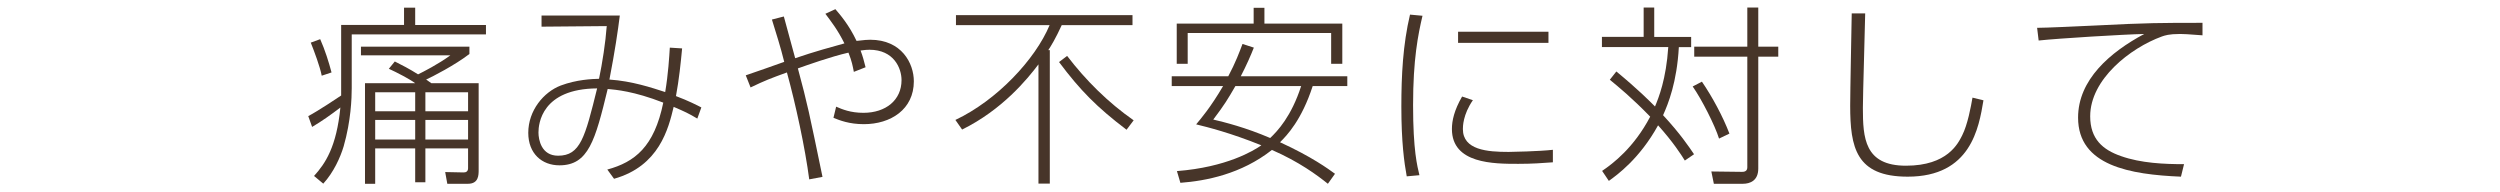<?xml version="1.0" encoding="UTF-8"?>
<svg id="_レイヤー_2" data-name="レイヤー 2" xmlns="http://www.w3.org/2000/svg" viewBox="0 0 390 30">
  <defs>
    <style>
      .cls-1 {
        fill: none;
      }

      .cls-2 {
        fill: #473529;
      }
    </style>
  </defs>
  <g id="content">
    <rect class="cls-1" width="390" height="30"/>
    <g>
      <path class="cls-2" d="m48.09,18.11c1.41-.72,5.01-3.12,5.13-3.21V3.89h9.81V1.2h1.74v2.7h11.04v1.47h-20.94v8.37c0,1.56-.12,5.13-1.26,9.09-.51,1.71-1.56,4.05-3.18,5.82l-1.44-1.2c1.8-1.98,3.51-4.59,4.11-10.68-1.41,1.08-2.88,2.13-4.41,3.03l-.6-1.68Zm2.1-6.3c-.27-1.41-1.17-3.81-1.71-5.16l1.47-.54c.75,1.68,1.35,3.6,1.77,5.19l-1.53.51Zm24.48,1.17v13.53c0,.81,0,2.16-1.68,2.16h-3.21l-.33-1.83,2.88.06c.36,0,.69-.15.69-.66v-3.09h-6.66v5.28h-1.59v-5.28h-6.24v5.52h-1.59v-15.69h7.83c-.78-.6-2.91-1.71-4.11-2.25l.93-1.14c1.08.54,2.25,1.14,3.63,2.01.75-.36,3.21-1.62,5.04-2.97h-13.95v-1.35h16.92v1.14c-2.25,1.74-5.82,3.57-6.75,3.99.24.18.51.36.81.57h7.38Zm-9.9,1.41h-6.24v2.97h6.24v-2.97Zm0,4.32h-6.24v3.06h6.24v-3.06Zm8.25-4.32h-6.66v2.97h6.66v-2.97Zm0,4.32h-6.66v3.06h6.66v-3.06Z"/>
      <path class="cls-2" d="m106.41,7.55c-.21,2.28-.48,4.86-.96,7.44,1.92.72,3.33,1.44,3.96,1.77l-.63,1.74c-1.41-.84-1.95-1.08-3.69-1.83-.81,3.39-2.25,9.24-9.3,11.22l-1.05-1.44c4.29-1.17,7.32-3.54,8.73-10.44-4.62-1.8-7.41-2.01-8.67-2.13-1.95,8.04-3,11.91-7.53,11.91-2.73,0-4.86-1.83-4.86-5.07,0-3.48,2.4-6.36,5.07-7.38,2.49-.93,4.86-1.02,5.97-1.05.51-2.43,1.02-5.7,1.2-8.22l-10.17.09v-1.74h12.21c-.3,2.4-.75,5.49-1.62,9.99,3.54.24,6.57,1.26,8.7,1.95.48-2.88.63-5.46.72-6.93l1.92.12Zm-22.41,13.11c0,1.14.45,3.63,3.06,3.63,3.48,0,4.2-2.85,6.09-10.5-8.67.06-9.15,5.55-9.15,6.87Z"/>
      <path class="cls-2" d="m130.32,1.43c.72.84,2.13,2.46,3.3,4.95,1.23-.15,1.74-.18,2.13-.18,4.92,0,6.81,3.69,6.81,6.48,0,4.38-3.6,6.69-7.8,6.69-2.28,0-3.78-.6-4.74-.99l.42-1.74c.96.42,2.25.96,4.26.96,3.48,0,5.94-1.98,5.94-5.1,0-1.83-1.17-4.74-5.01-4.74-.39,0-.69.03-1.38.12.36.93.54,1.68.78,2.61l-1.83.72c-.18-.93-.3-1.62-.84-3-2.76.63-6.54,1.98-7.89,2.46,1.53,5.7,1.74,6.78,3.84,16.92l-2.07.39c-.63-4.86-2.13-11.79-3.48-16.68-2.55.93-3.36,1.23-5.67,2.34l-.75-1.89c.96-.3,5.13-1.8,6-2.1-.54-2.22-1.29-4.56-1.92-6.6l1.86-.48c.09.36,1.68,6.15,1.77,6.51,2.97-1.02,5.82-1.8,7.68-2.31-1.05-2.13-2.1-3.45-2.97-4.62l1.56-.72Z"/>
      <path class="cls-2" d="m149.04,18.71c6.48-3.06,12.45-9.42,14.7-14.79h-14.61v-1.56h27.54v1.56h-11.04c-.96,2.1-1.68,3.27-2.1,3.9h.24v20.82h-1.77V10.04c-1.74,2.31-5.64,7.08-11.91,10.17l-1.05-1.5Zm26.7,1.53c-4.62-3.51-7.23-6.15-10.53-10.56l1.26-.96c2.94,3.84,6.39,7.26,10.38,10.05l-1.11,1.47Z"/>
      <path class="cls-2" d="m207.15,28.67c-1.68-1.35-4.47-3.42-8.73-5.28-4.8,3.78-10.32,4.83-14.28,5.13l-.54-1.83c7.74-.6,11.97-3.18,13.17-4.02-4.83-1.95-8.34-2.82-10.17-3.27.75-.9,2.25-2.64,4.2-5.97h-8.01v-1.53h8.82c1.11-2.07,1.77-3.84,2.22-5.04l1.77.57c-.51,1.29-1.11,2.67-2.04,4.47h16.62v1.53h-5.4c-1.71,5.28-4.02,7.71-5.1,8.76,4.98,2.28,7.5,4.14,8.58,4.92l-1.11,1.56Zm-11.58-24.99V1.22h1.68v2.46h12.15v6.27h-1.74v-4.8h-22.38v4.8h-1.71V3.68h12Zm-2.85,9.75c-1.2,2.07-1.68,2.88-3.45,5.22,1.77.42,5.04,1.23,8.88,2.88,1.14-1.08,3.3-3.36,4.83-8.1h-10.26Z"/>
      <path class="cls-2" d="m221.91,2.46c-.69,2.94-1.47,6.78-1.47,13.92s.66,9.54.99,10.95l-1.98.18c-.39-2.13-.84-5.31-.84-10.89,0-4.83.24-9.66,1.35-14.34l1.95.18Zm7.86,13.17c-1.56,2.25-1.56,4.14-1.56,4.5,0,3.27,3.81,3.57,7.14,3.57.45,0,4.8-.09,6.9-.33v1.95c-1.71.12-3.15.24-5.4.24-3.81,0-10.35,0-10.35-5.43,0-1.32.36-2.94,1.59-5.07l1.68.57Zm11.79-10.68v1.74h-14.1v-1.74h14.1Z"/>
      <path class="cls-2" d="m262.83,25.04c-.6-.96-1.8-2.85-4.17-5.49-2.88,5.22-6.39,7.74-7.68,8.67l-1.05-1.56c1.68-1.14,4.95-3.6,7.5-8.46-2.85-2.94-4.95-4.65-6.3-5.76l1.02-1.29c3.42,2.82,5.19,4.62,6.03,5.46.57-1.35,1.74-4.26,2.07-9.27h-10.35v-1.59h6.51V1.17h1.65v4.59h5.76v1.59h-1.92c-.3,5.46-1.65,8.82-2.46,10.62,2.67,2.88,3.99,4.86,4.83,6.09l-1.44.99Zm5.34-3.42c-.63-2.04-2.7-6.12-4.11-8.13l1.44-.75c1.62,2.37,3.27,5.43,4.29,8.1l-1.62.78Zm6.12-14.34h3.12v1.56h-3.12v17.46c0,1.89-1.29,2.37-2.4,2.37h-4.53l-.39-1.92,4.77.06c.21,0,.84,0,.84-.69V8.84h-8.28v-1.56h8.28V1.17h1.71v6.12Z"/>
      <path class="cls-2" d="m290.97,2.09c-.03,2.31-.36,12.63-.36,14.73,0,4.68.24,9.03,6.72,9.03s8.13-3.48,8.76-4.71c.87-1.71,1.38-4.53,1.62-5.91l1.71.42c-.72,4.32-1.98,11.91-11.82,11.91-8.07,0-8.97-4.56-8.97-11.07,0-2.28.21-12.36.24-14.4h2.1Z"/>
      <path class="cls-2" d="m343.59,5.51c-2.52-.18-2.79-.21-3.48-.21-1.8,0-2.4.24-2.85.39-4.95,1.8-11.19,6.69-11.19,12.45,0,3.54,1.95,5.22,4.8,6.21,3.12,1.11,6.78,1.26,9.84,1.26l-.48,1.95c-7.89-.33-16.05-1.68-16.05-9.21,0-5.91,4.98-10.2,10.32-13.05-3.12.06-13.44.69-16.47,1.02l-.24-1.98c1.32,0,6.54-.24,9.06-.36,8.19-.42,10.29-.42,16.74-.42v1.95Z"/>
    </g>
  </g>
</svg>
